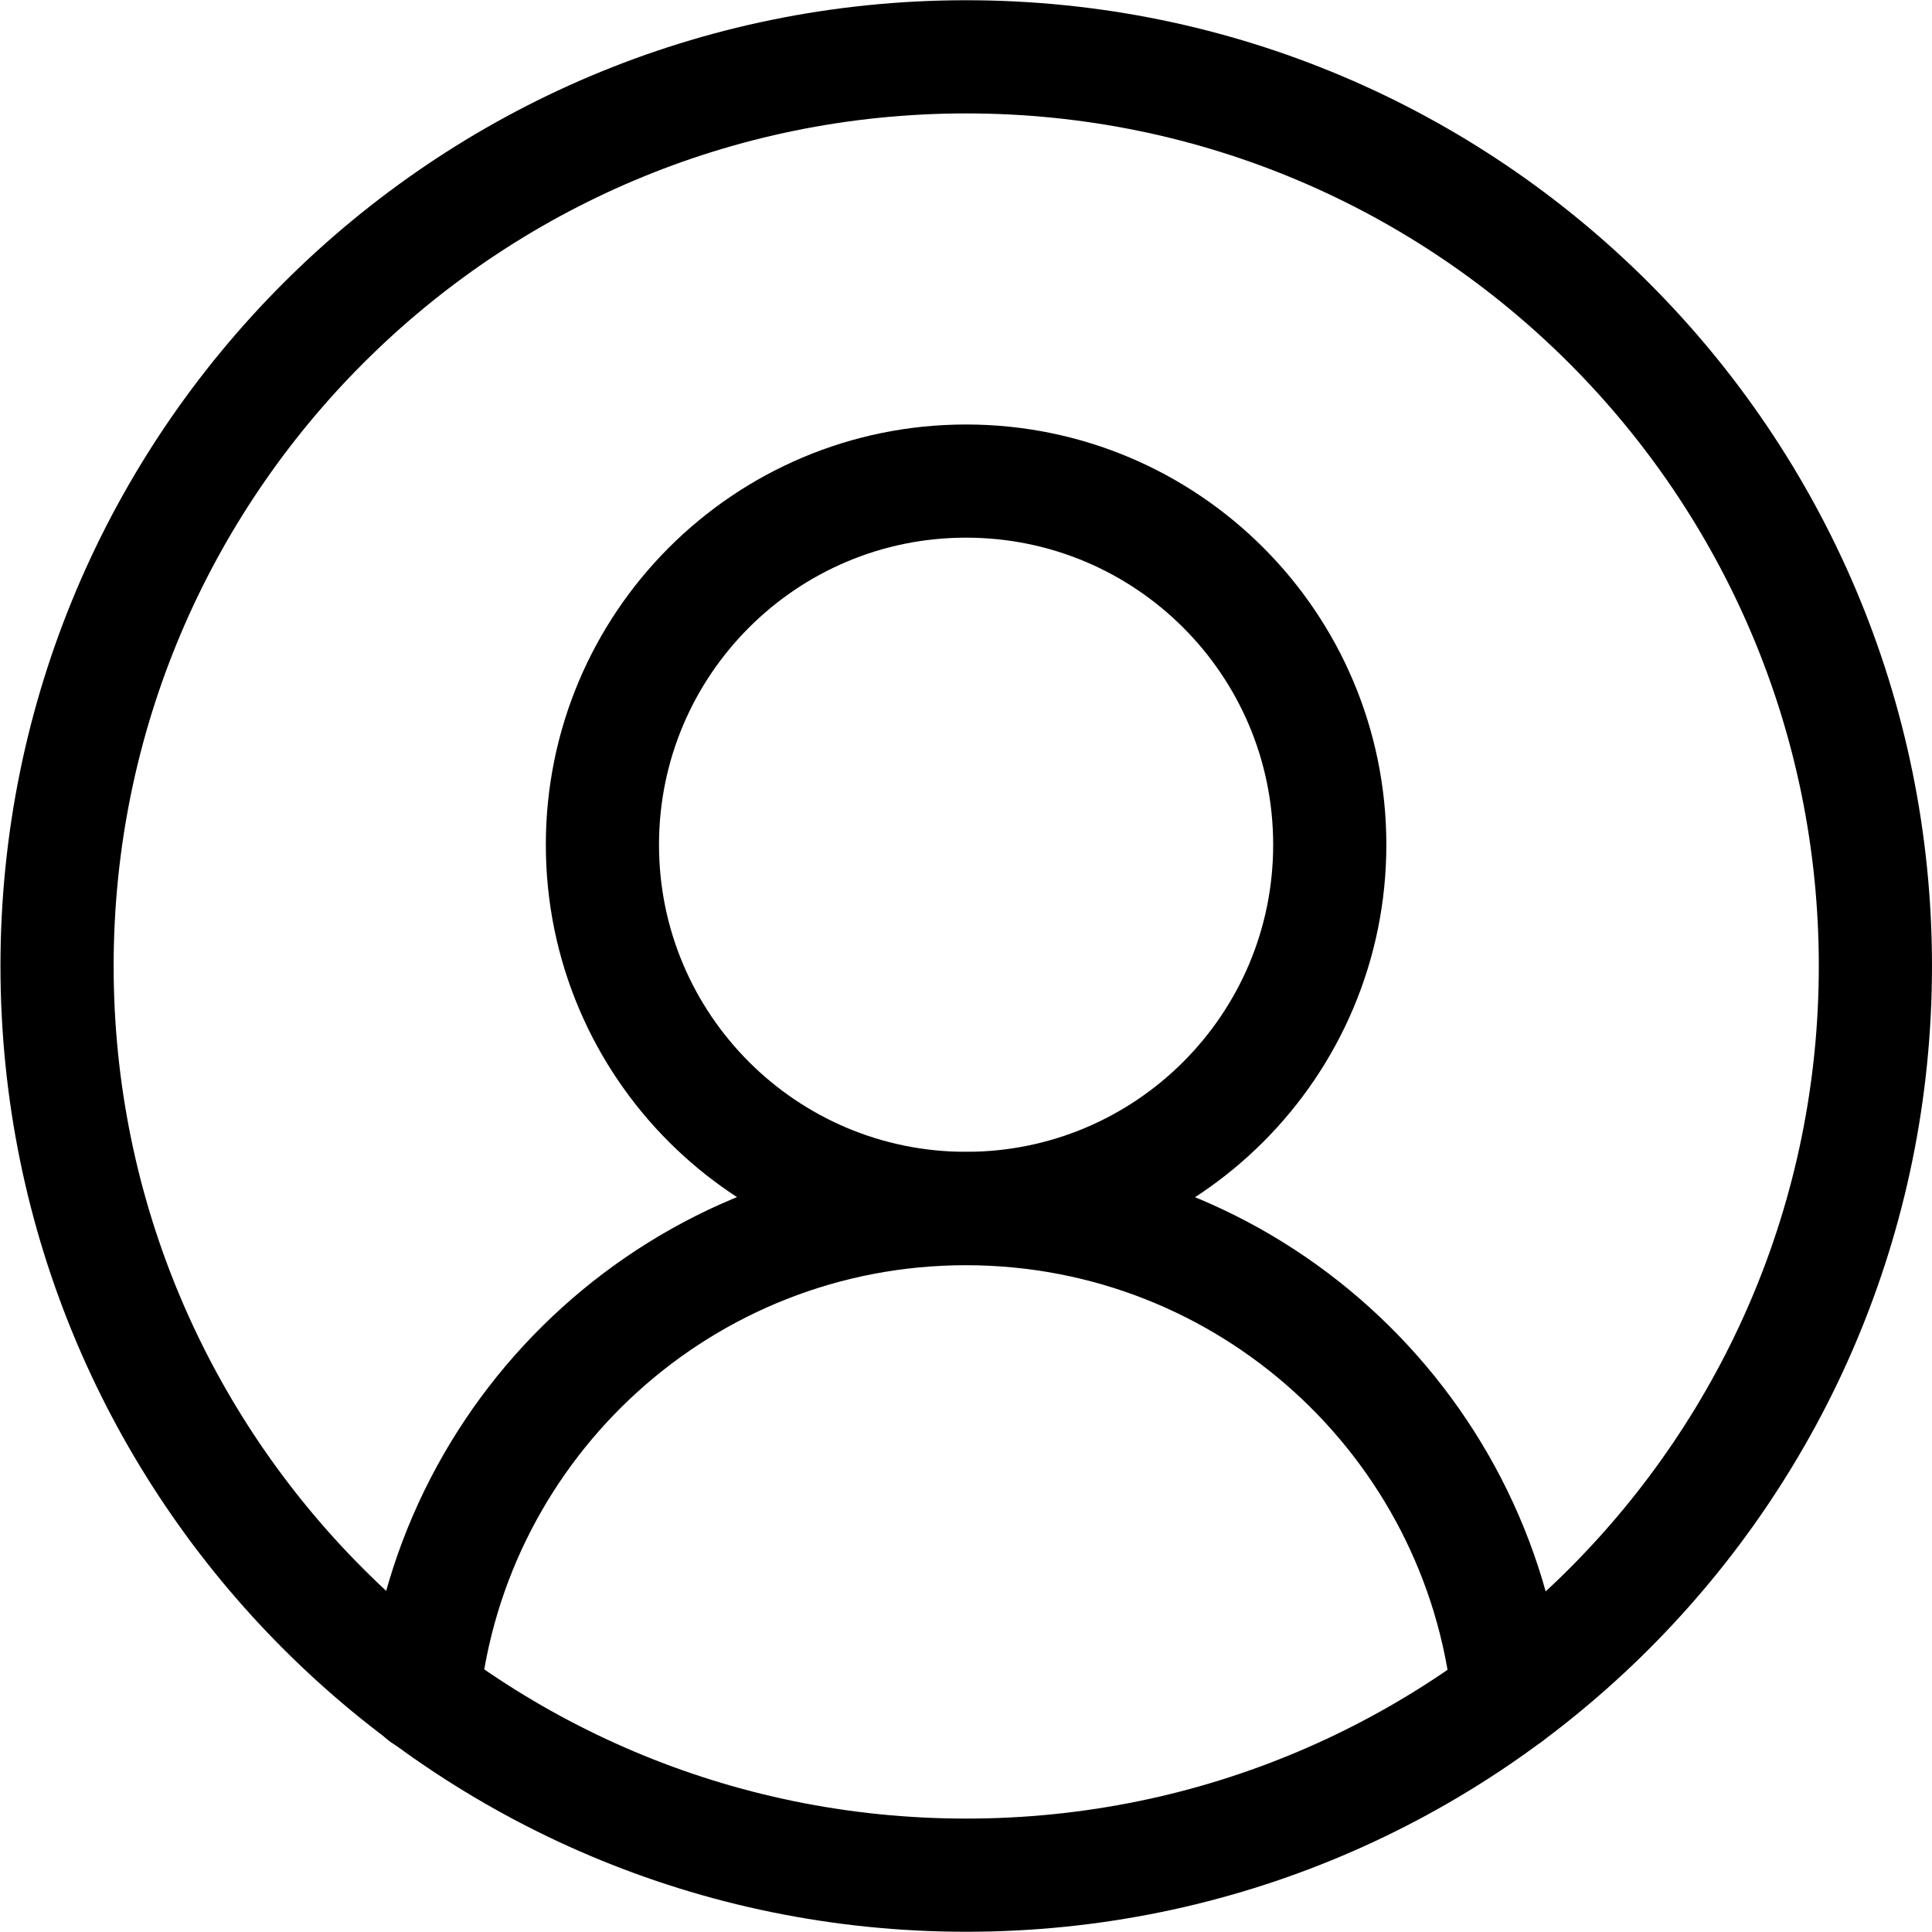 <svg height="682.667" viewBox="0 0 682.667 682.667" width="682.667" xmlns="http://www.w3.org/2000/svg"><g style="fill:none;stroke:#000;stroke-width:30;stroke-linecap:round;stroke-linejoin:round;stroke-miterlimit:10"><path d="m0 0c0-133.101-107.9-241-241-241-133.103 0-241 107.899-241 241 0 133.103 107.897 241 241 241 133.1 0 241-107.897 241-241z" transform="matrix(1.333 0 0 -1.333 662.667 341.333)"/><path d="m0 0c0-53.24-43.158-96.4-96.4-96.4-53.244 0-96.401 43.16-96.401 96.4 0 53.239 43.157 96.399 96.401 96.399 53.242 0 96.4-43.16 96.4-96.399z" transform="matrix(1.333 0 0 -1.333 469.867 298.488)"/><path d="m0 0c7.71 72.602 69.142 129.158 143.787 129.158 74.647 0 136.078-56.56 143.785-129.16" transform="matrix(1.333 0 0 -1.333 149.617 599.233)"/></g></svg>